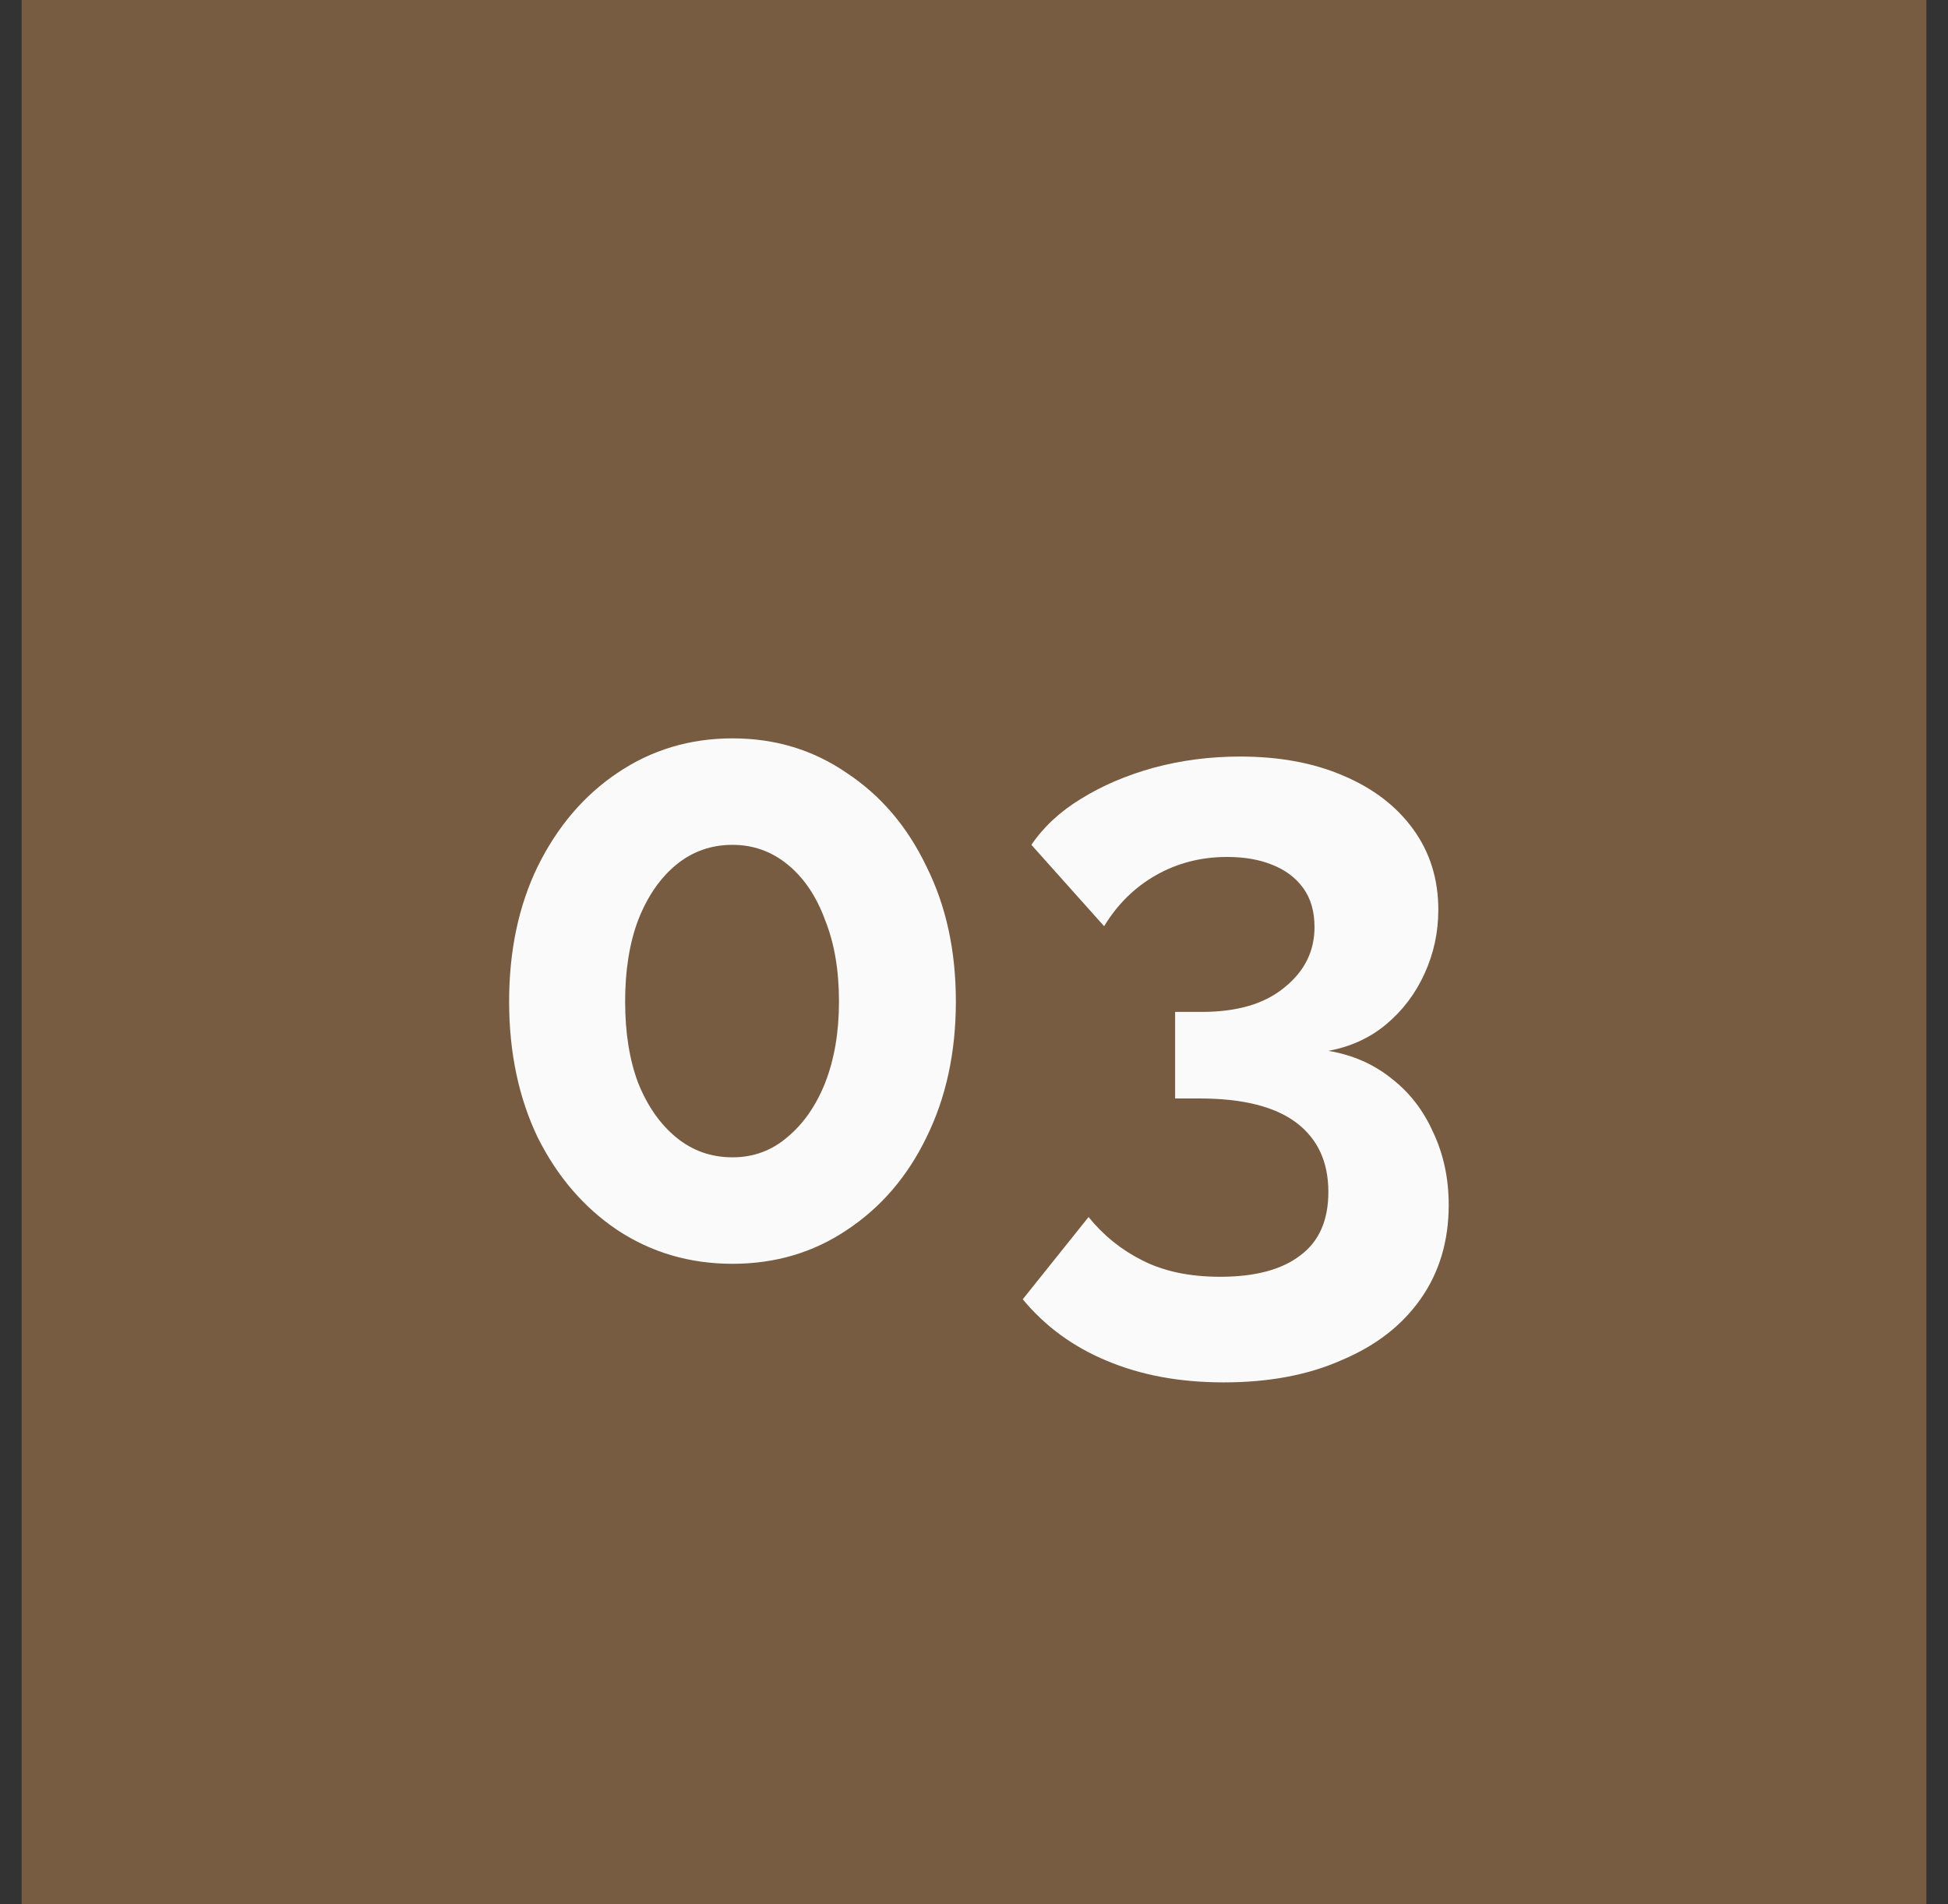 <svg width="45" height="44" viewBox="0 0 45 44" fill="none" xmlns="http://www.w3.org/2000/svg">
<rect x="0" y="0" width="45" height="44" fill="#333333" stroke="none"/>
<rect width="44" height="44" transform="translate(0.5)" fill="#775C41"/>
<path d="M22.081 23.14C22.081 24.313 21.855 25.36 21.401 26.28C20.961 27.187 20.348 27.9 19.561 28.42C18.788 28.94 17.908 29.2 16.921 29.2C15.935 29.2 15.048 28.94 14.261 28.42C13.488 27.9 12.875 27.187 12.421 26.28C11.981 25.36 11.761 24.313 11.761 23.14C11.761 21.967 11.981 20.927 12.421 20.02C12.875 19.1 13.488 18.38 14.261 17.86C15.048 17.327 15.935 17.06 16.921 17.06C17.908 17.06 18.788 17.327 19.561 17.86C20.348 18.38 20.961 19.1 21.401 20.02C21.855 20.927 22.081 21.967 22.081 23.14ZM19.381 23.14C19.381 22.42 19.275 21.793 19.061 21.26C18.861 20.713 18.575 20.287 18.201 19.98C17.828 19.673 17.401 19.52 16.921 19.52C16.428 19.52 15.995 19.673 15.621 19.98C15.248 20.287 14.955 20.713 14.741 21.26C14.541 21.793 14.441 22.42 14.441 23.14C14.441 23.86 14.541 24.487 14.741 25.02C14.955 25.553 15.248 25.973 15.621 26.28C15.995 26.587 16.428 26.74 16.921 26.74C17.401 26.74 17.821 26.587 18.181 26.28C18.555 25.973 18.848 25.553 19.061 25.02C19.275 24.473 19.381 23.847 19.381 23.14ZM30.686 24.28C31.246 24.373 31.733 24.587 32.146 24.92C32.56 25.24 32.88 25.653 33.106 26.16C33.346 26.667 33.466 27.227 33.466 27.84C33.466 28.667 33.253 29.387 32.826 30C32.4 30.613 31.793 31.087 31.006 31.42C30.233 31.767 29.32 31.94 28.266 31.94C27.253 31.94 26.353 31.773 25.566 31.44C24.793 31.12 24.146 30.647 23.626 30.02L25.146 28.12C25.493 28.547 25.906 28.88 26.386 29.12C26.88 29.373 27.48 29.5 28.186 29.5C29 29.5 29.62 29.333 30.046 29C30.473 28.68 30.686 28.193 30.686 27.54C30.686 26.847 30.44 26.313 29.946 25.94C29.453 25.567 28.706 25.38 27.706 25.38H27.146V23.38H27.766C28.58 23.38 29.213 23.193 29.666 22.82C30.133 22.447 30.366 21.98 30.366 21.42C30.366 21.06 30.28 20.76 30.106 20.52C29.933 20.28 29.693 20.1 29.386 19.98C29.093 19.86 28.746 19.8 28.346 19.8C27.746 19.8 27.2 19.94 26.706 20.22C26.213 20.5 25.813 20.893 25.506 21.4L23.826 19.52C24.106 19.107 24.486 18.753 24.966 18.46C25.46 18.153 26.02 17.913 26.646 17.74C27.286 17.567 27.953 17.48 28.646 17.48C29.553 17.48 30.346 17.627 31.026 17.92C31.72 18.213 32.26 18.627 32.646 19.16C33.033 19.693 33.226 20.313 33.226 21.02C33.226 21.54 33.12 22.033 32.906 22.5C32.693 22.967 32.393 23.36 32.006 23.68C31.633 23.987 31.193 24.187 30.686 24.28Z" fill="#FBFAFA"/>
</svg>
